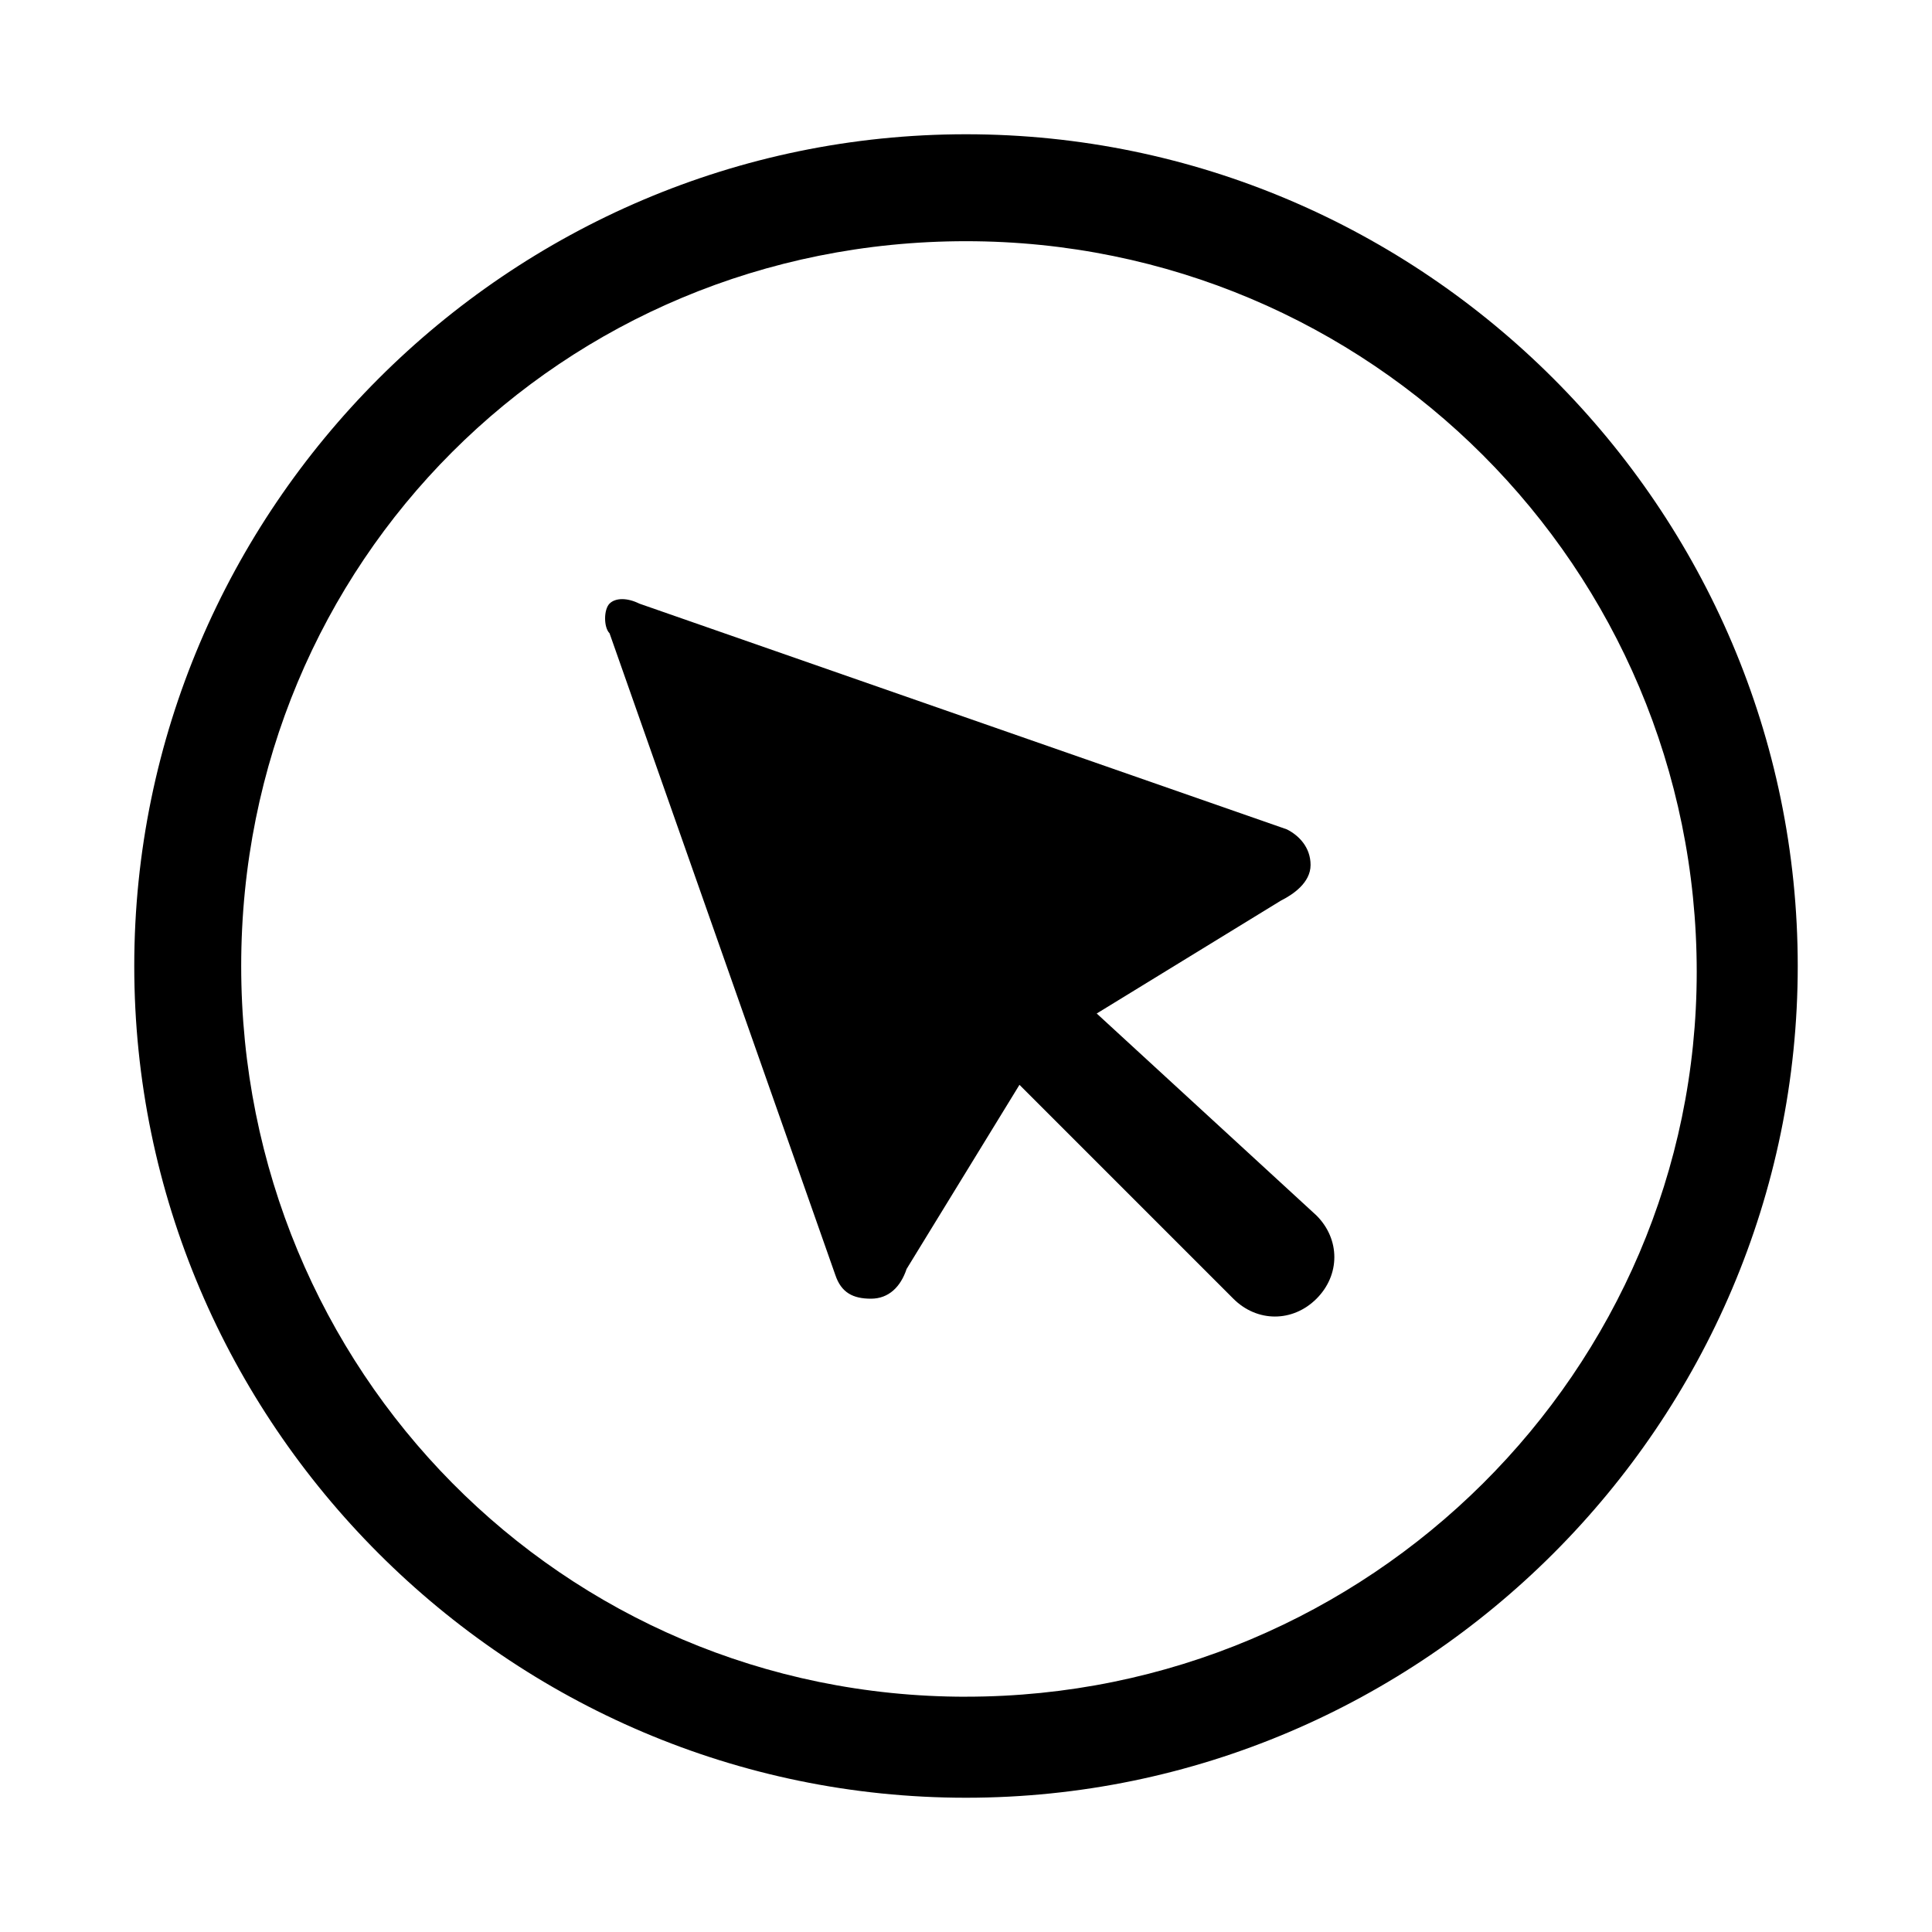 <?xml version="1.0" encoding="UTF-8"?>
<!-- Uploaded to: ICON Repo, www.iconrepo.com, Generator: ICON Repo Mixer Tools -->
<svg fill="#000000" width="800px" height="800px" version="1.1" viewBox="144 144 512 512" xmlns="http://www.w3.org/2000/svg">
 <g>
  <path d="m400 179.58c-121.23 0-220.42 99.188-220.42 220.42s99.188 220.42 220.42 220.42 220.42-99.188 220.42-220.42c-0.004-121.23-99.191-220.42-220.42-220.42zm0 414.07c-107.06 0-192.08-86.59-192.08-193.65 0-107.06 85.016-192.08 192.08-192.08 107.06 0 193.65 86.594 193.65 193.65-0.004 105.48-86.594 192.07-193.65 192.07z"/>
  <path d="m434.64 412.59 48.805-29.914c3.148-1.574 7.871-4.723 7.871-9.445s-3.148-7.871-6.297-9.445l-171.61-59.828c-3.148-1.574-6.297-1.574-7.871 0-1.574 1.574-1.574 6.297 0 7.871l59.828 170.04c1.574 4.723 4.723 6.297 9.445 6.297s7.871-3.148 9.445-7.871l29.914-48.805 56.68 56.68c6.297 6.297 15.742 6.297 22.043 0 6.297-6.297 6.297-15.742 0-22.043z"/>
 </g>
</svg>